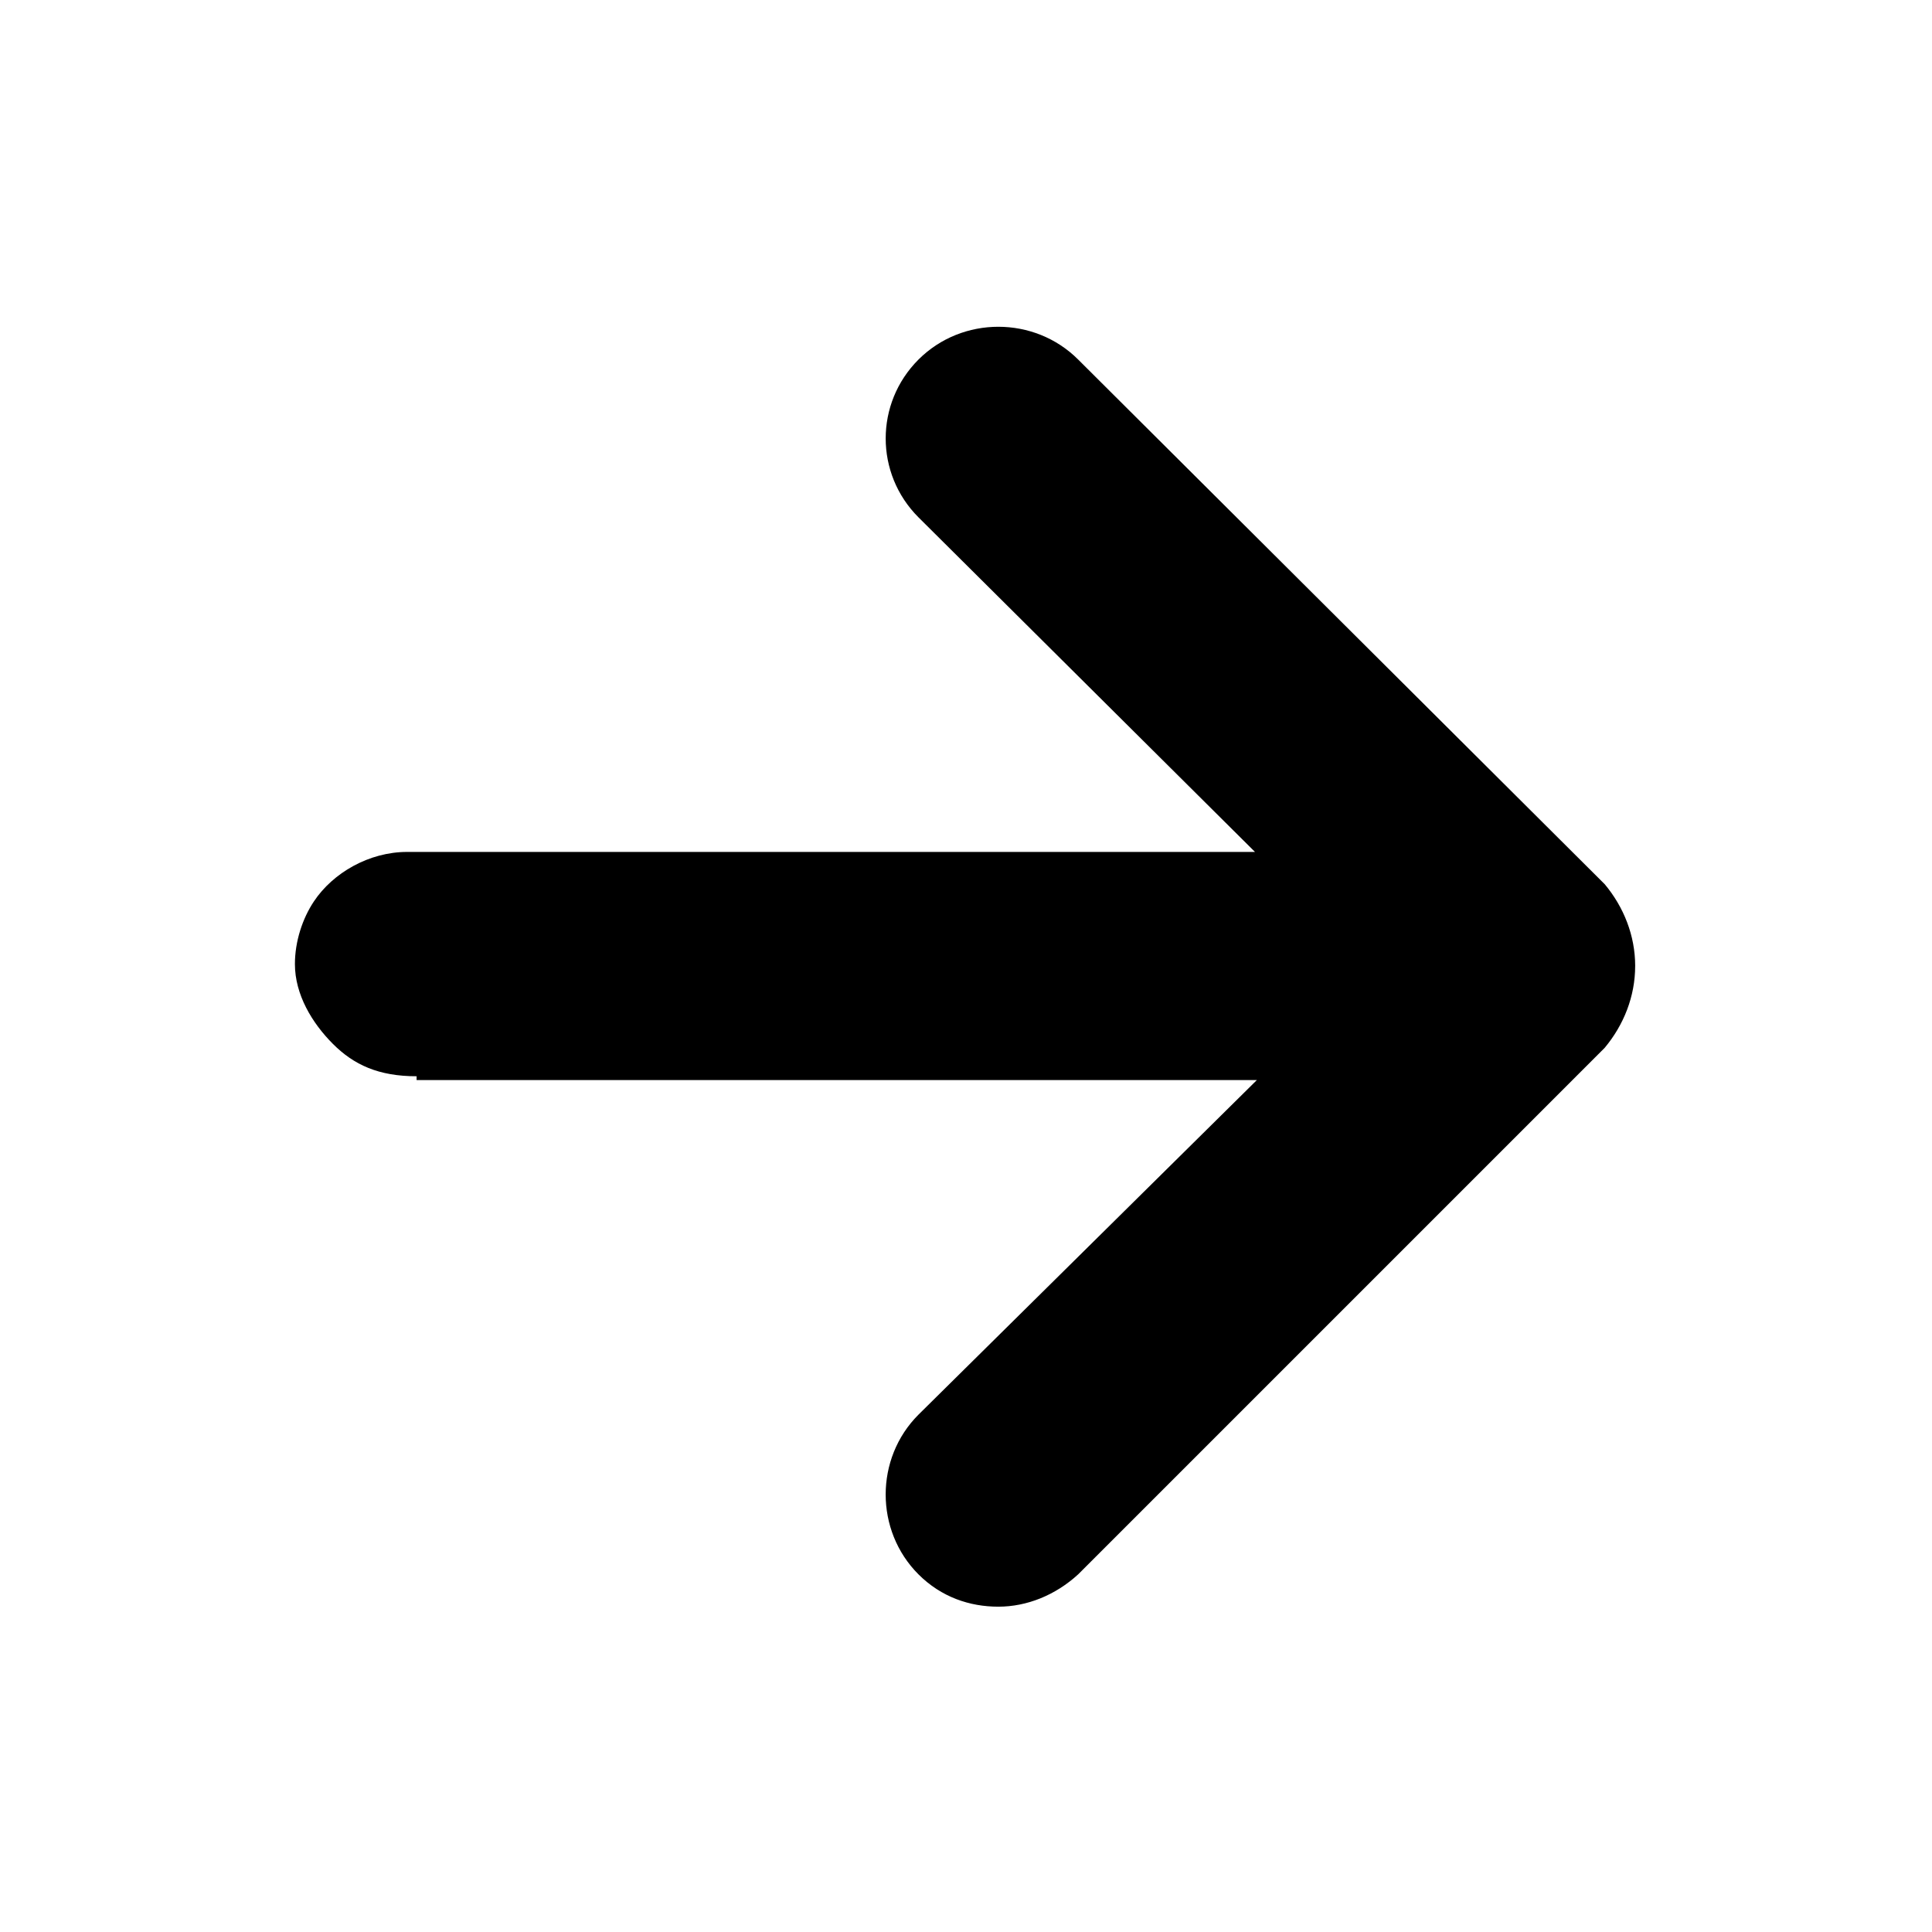 <?xml version="1.0" encoding="UTF-8"?>
<!-- The Best Svg Icon site in the world: iconSvg.co, Visit us! https://iconsvg.co -->
<svg fill="#000000" width="800px" height="800px" version="1.1" viewBox="144 144 512 512" xmlns="http://www.w3.org/2000/svg">
 <path d="m577.34 400c0-8.062-3.023-15.617-8.062-21.664l-139.55-139.05c-11.586-11.586-30.73-11.586-42.32 0-11.586 11.586-11.586 30.23 0 41.816l89.176 88.668h-224.7c-10.078 0-19.648 5.543-24.688 13.098-3.023 4.535-5.039 10.578-5.039 16.625 0 8.062 4.535 15.617 10.078 21.16 5.543 5.543 12.09 8.566 22.168 8.566v1.008h222.68l-89.68 88.672c-11.586 11.586-11.586 30.73 0 42.32 6.047 6.047 13.602 8.566 21.16 8.566s15.113-3.023 21.16-8.566l139.55-139.55c5.039-6.047 8.062-13.605 8.062-21.664z"/>
</svg>